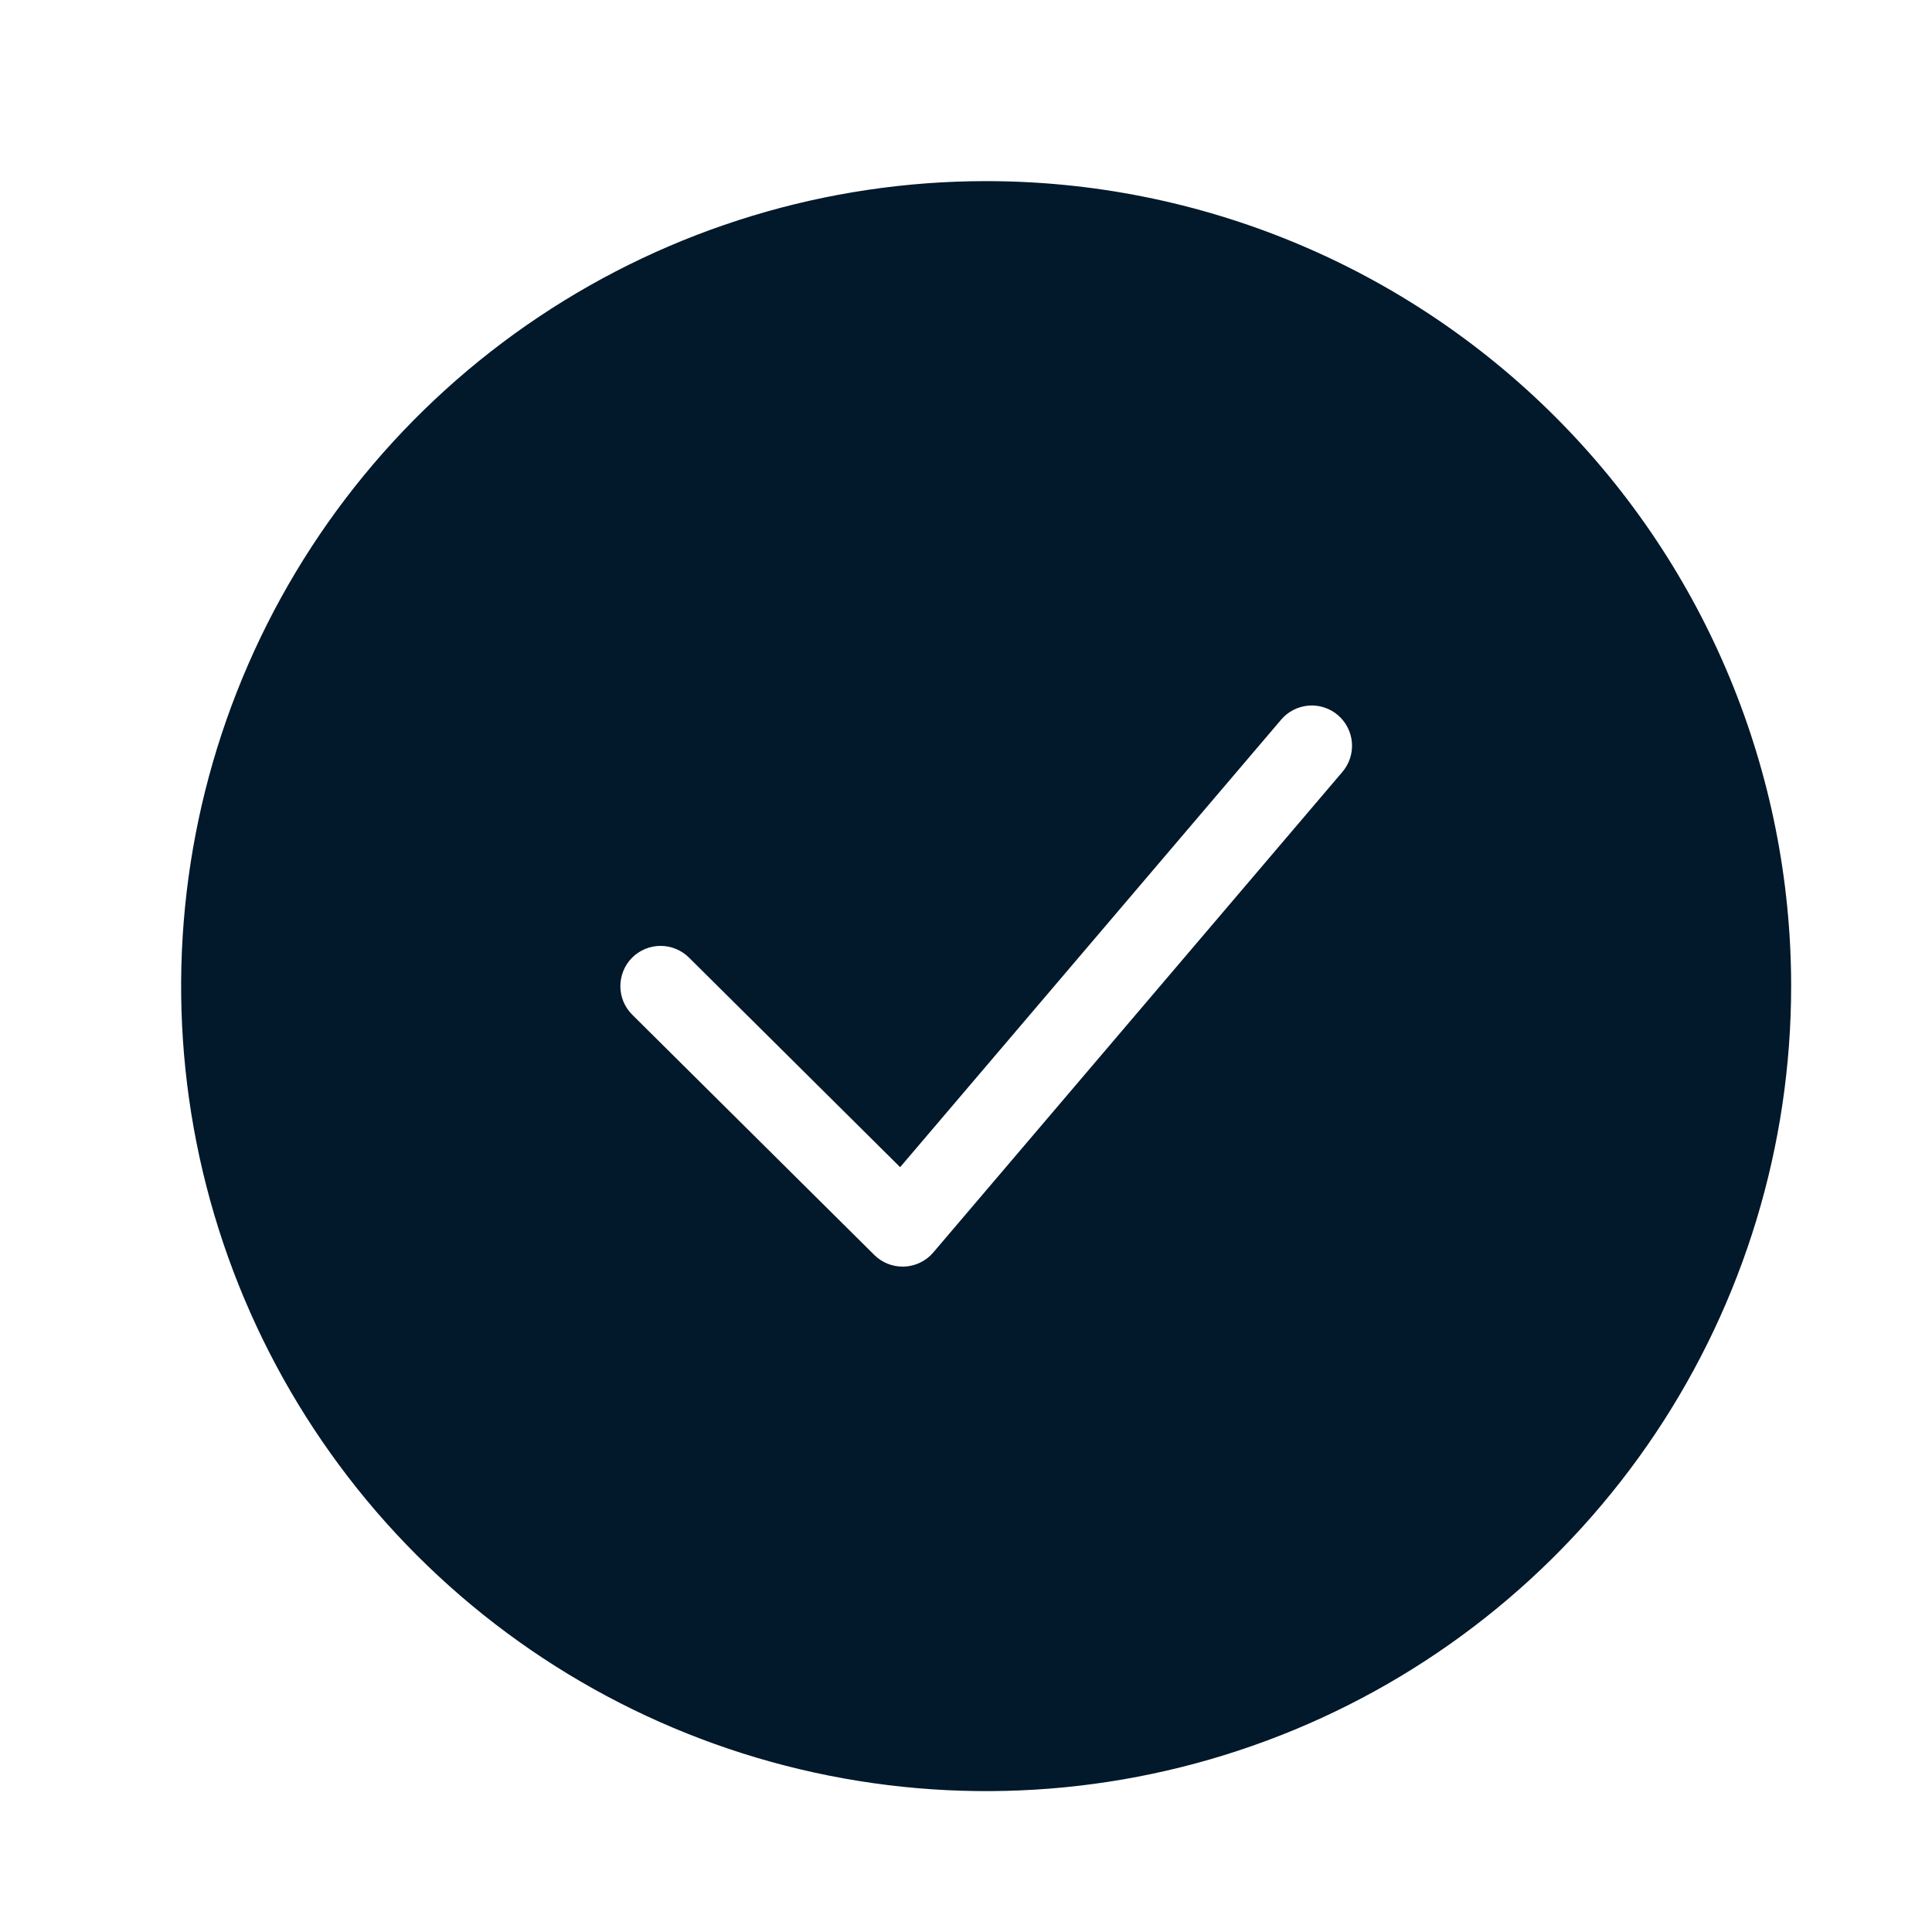 <svg width="32" height="32" viewBox="0 0 32 32" fill="none" xmlns="http://www.w3.org/2000/svg">
<path d="M16.333 3C13.696 3 11.118 3.782 8.926 5.247C6.733 6.712 5.024 8.795 4.015 11.231C3.006 13.667 2.742 16.348 3.256 18.934C3.771 21.521 5.041 23.897 6.905 25.761C8.77 27.626 11.146 28.896 13.732 29.41C16.319 29.925 18.999 29.661 21.436 28.652C23.872 27.643 25.954 25.934 27.42 23.741C28.885 21.548 29.667 18.97 29.667 16.333C29.667 12.797 28.262 9.406 25.761 6.905C23.261 4.405 19.87 3 16.333 3ZM22.233 12.787L15.458 20.745C15.399 20.815 15.325 20.872 15.242 20.912C15.16 20.952 15.07 20.975 14.978 20.979H14.95C14.863 20.979 14.777 20.962 14.696 20.929C14.616 20.896 14.542 20.847 14.48 20.785L10.471 16.806C10.409 16.744 10.36 16.671 10.326 16.59C10.293 16.509 10.275 16.423 10.275 16.335C10.275 16.248 10.292 16.161 10.325 16.08C10.358 15.999 10.407 15.925 10.469 15.863C10.53 15.801 10.604 15.752 10.685 15.718C10.765 15.684 10.852 15.667 10.94 15.667C11.027 15.666 11.114 15.684 11.195 15.717C11.276 15.75 11.349 15.799 11.412 15.861L14.909 19.332L21.218 11.922C21.274 11.855 21.343 11.8 21.422 11.759C21.5 11.719 21.585 11.695 21.672 11.687C21.76 11.68 21.848 11.69 21.931 11.717C22.015 11.744 22.093 11.787 22.159 11.844C22.226 11.901 22.281 11.971 22.321 12.049C22.361 12.127 22.385 12.213 22.392 12.3C22.399 12.388 22.388 12.476 22.361 12.559C22.334 12.643 22.29 12.72 22.233 12.787Z" fill="#02182B"/>
</svg>
